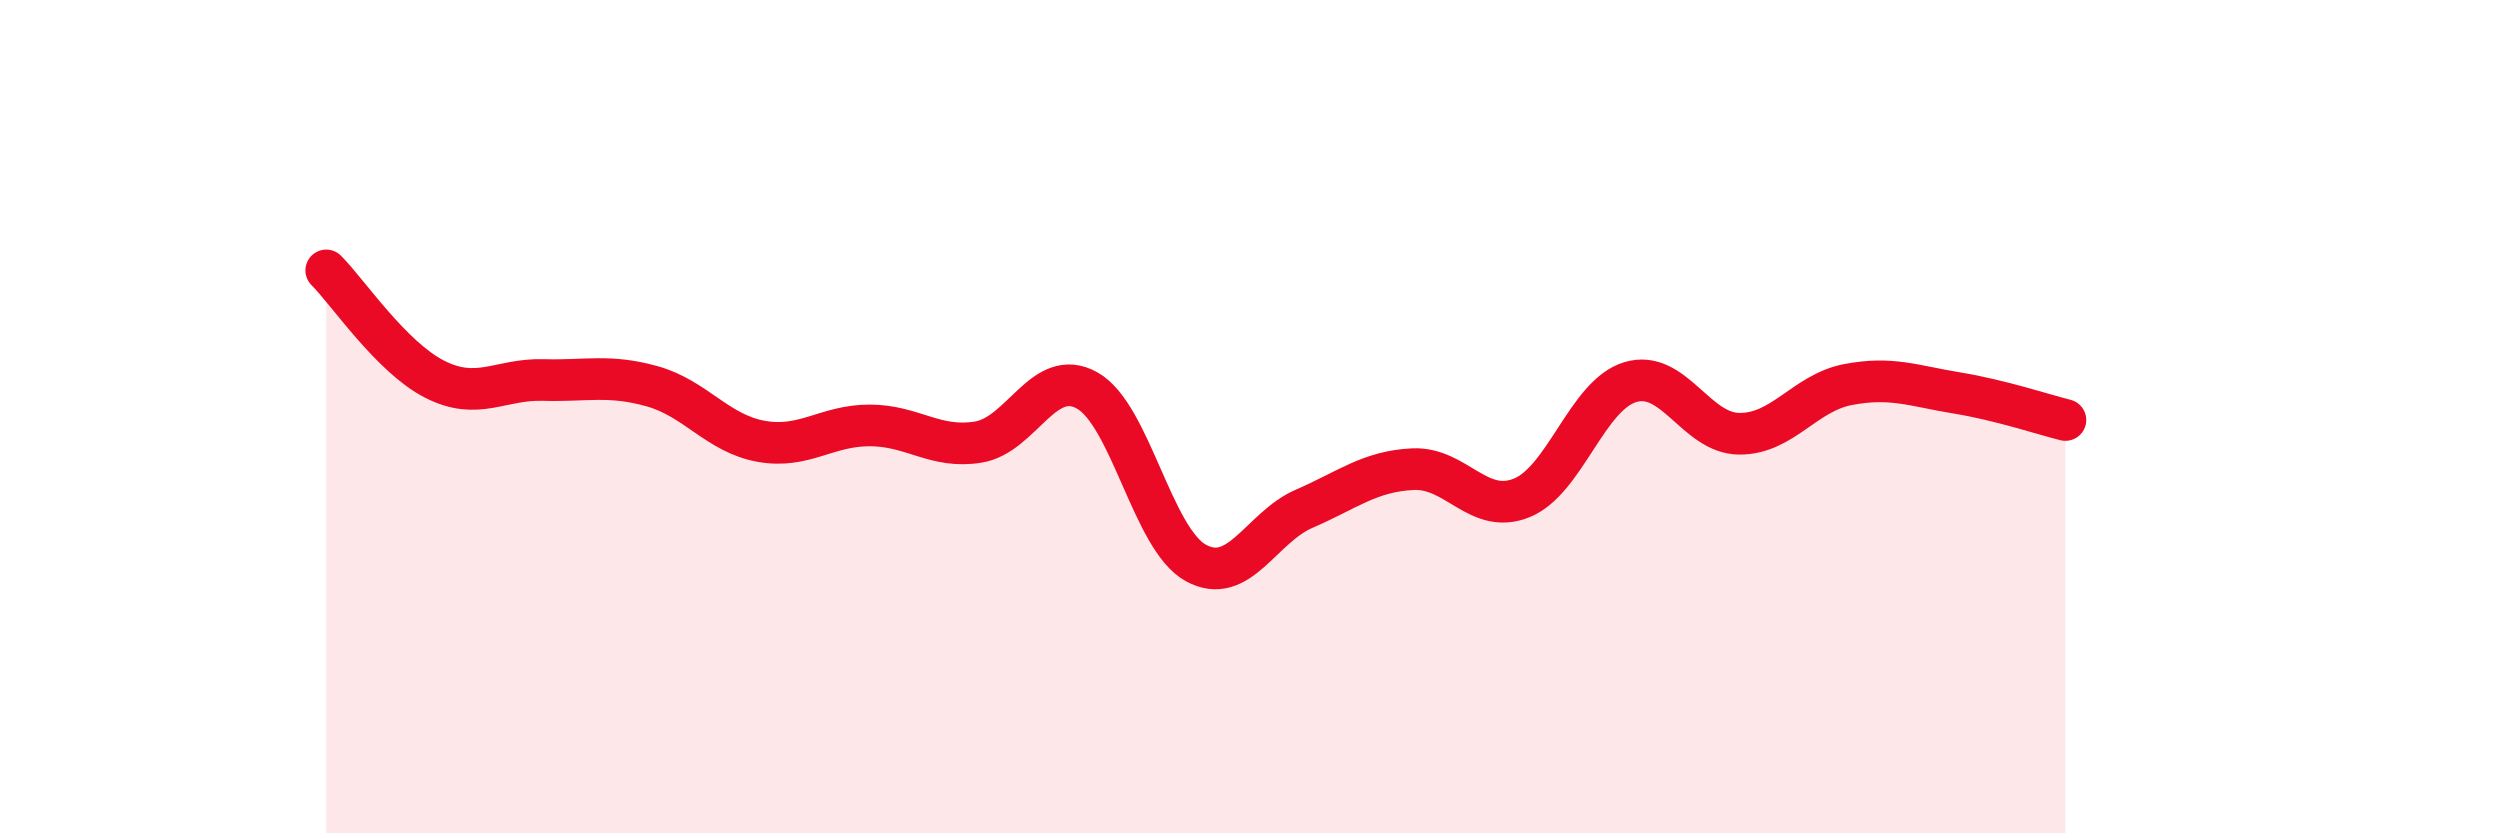 
    <svg width="60" height="20" viewBox="0 0 60 20" xmlns="http://www.w3.org/2000/svg">
      <path
        d="M 7.83,6.49 C 8.35,7.01 9.39,8.57 10.43,9.1 C 11.47,9.63 12,9.09 13.04,9.12 C 14.08,9.15 14.61,8.98 15.65,9.27 C 16.69,9.56 17.22,10.4 18.26,10.59 C 19.3,10.78 19.83,10.21 20.87,10.21 C 21.91,10.21 22.44,10.78 23.48,10.61 C 24.52,10.44 25.05,8.79 26.09,9.37 C 27.13,9.95 27.66,12.94 28.7,13.51 C 29.74,14.08 30.26,12.66 31.3,12.21 C 32.34,11.76 32.87,11.31 33.91,11.26 C 34.95,11.21 35.48,12.37 36.52,11.95 C 37.56,11.53 38.09,9.48 39.13,9.17 C 40.17,8.86 40.7,10.4 41.74,10.41 C 42.78,10.42 43.31,9.43 44.35,9.23 C 45.39,9.03 45.92,9.26 46.96,9.43 C 48,9.6 49.05,9.95 49.57,10.08L49.57 20L7.83 20Z"
        fill="#EB0A25"
        opacity="0.1"
        stroke-linecap="round"
        stroke-linejoin="round"
      />
      <path
        d="M 7.83,6.49 C 8.35,7.01 9.39,8.57 10.43,9.1 C 11.47,9.63 12,9.09 13.04,9.12 C 14.08,9.15 14.61,8.98 15.65,9.27 C 16.69,9.56 17.22,10.4 18.26,10.59 C 19.3,10.78 19.83,10.21 20.87,10.21 C 21.91,10.21 22.44,10.78 23.48,10.61 C 24.52,10.44 25.05,8.79 26.09,9.37 C 27.13,9.95 27.66,12.94 28.7,13.51 C 29.74,14.08 30.26,12.66 31.3,12.21 C 32.34,11.76 32.87,11.31 33.91,11.26 C 34.95,11.21 35.48,12.37 36.52,11.95 C 37.56,11.53 38.09,9.48 39.13,9.17 C 40.17,8.86 40.7,10.4 41.74,10.41 C 42.78,10.42 43.31,9.43 44.35,9.23 C 45.39,9.03 45.92,9.26 46.96,9.43 C 48,9.6 49.05,9.95 49.57,10.08"
        stroke="#EB0A25"
        stroke-width="1"
        fill="none"
        stroke-linecap="round"
        stroke-linejoin="round"
      />
    </svg>
  